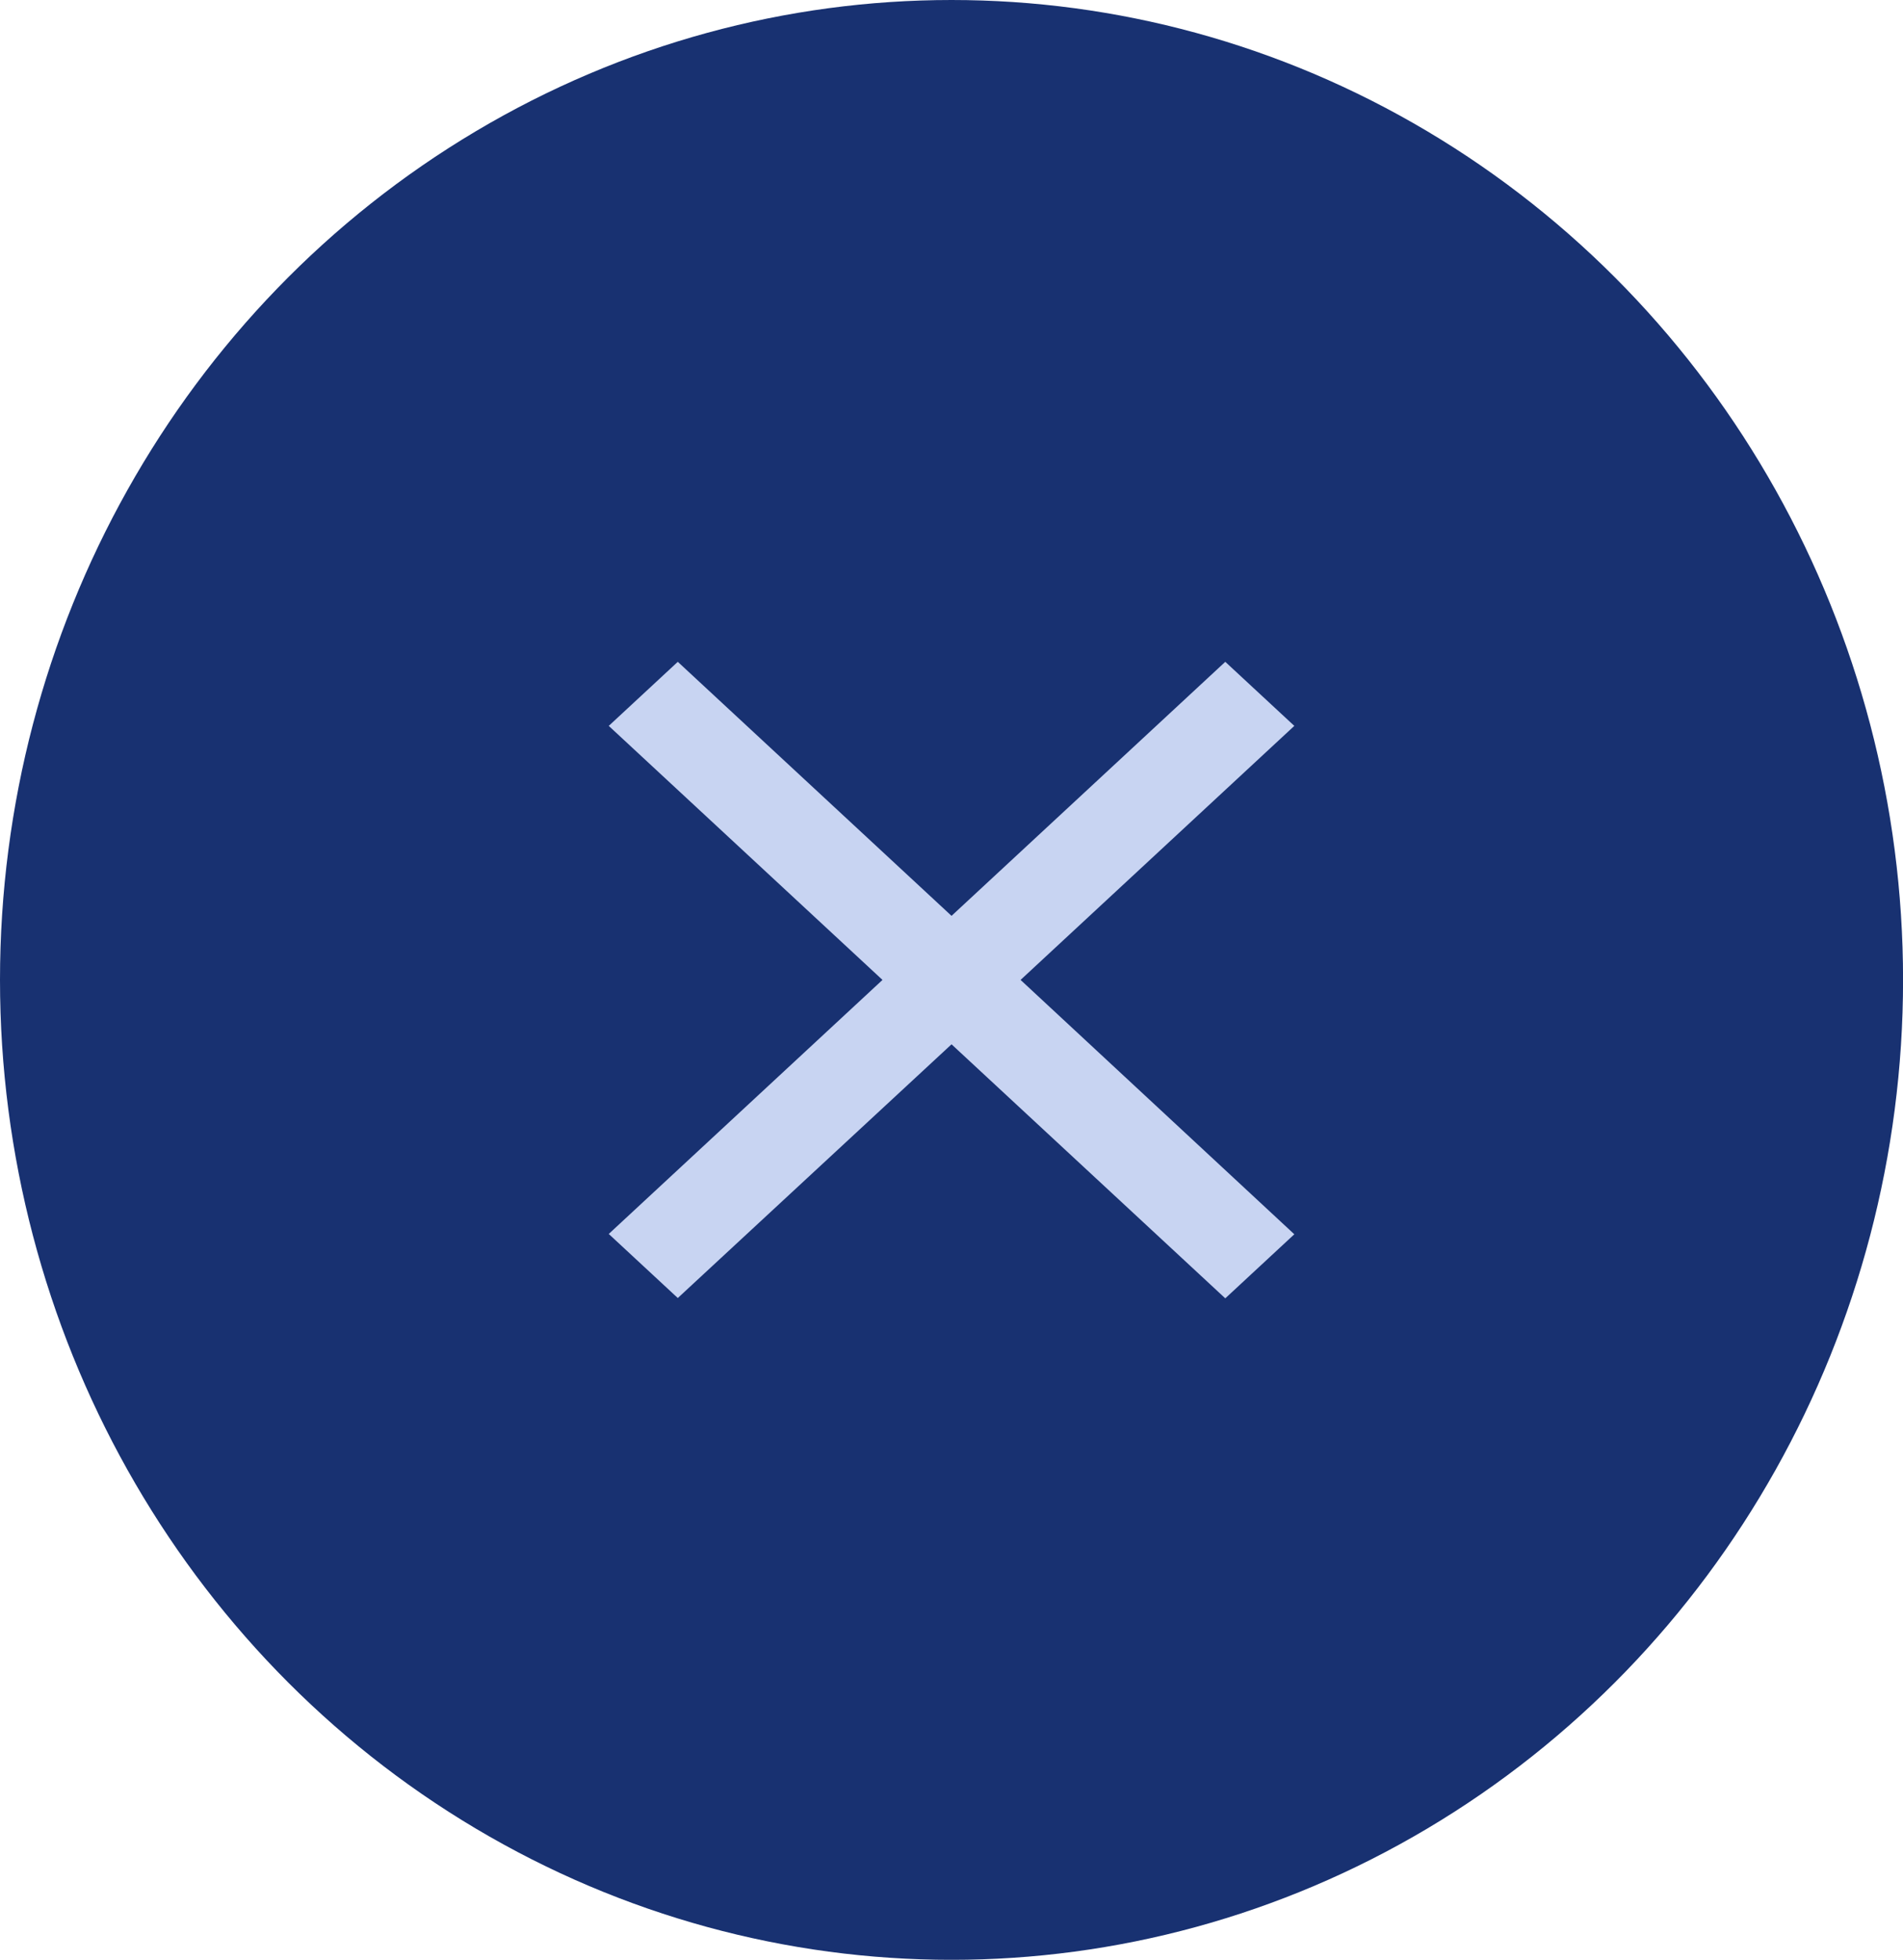 <svg xmlns="http://www.w3.org/2000/svg" width="29.851" height="30.743" viewBox="0 0 29.851 30.743">
  <g id="Grupo_340" data-name="Grupo 340" transform="translate(-1598.477 -1611.706)">
    <g id="Grupo_338" data-name="Grupo 338" transform="translate(1598.477 1611.706)">
      <ellipse id="Elipse_21" data-name="Elipse 21" cx="14.926" cy="15.372" rx="14.926" ry="15.372" transform="translate(0 0)" fill="#183171"/>
      <path id="Icon_material-close" data-name="Icon material-close" d="M18.254,8.505,17.171,7.5l-4.294,3.985L8.583,7.5,7.5,8.505l4.294,3.985L7.5,16.475,8.583,17.48,12.877,13.5l4.294,3.985,1.083-1.005L13.96,12.49Z" transform="translate(2.049 2.882)" fill="#c8d4f2"/>
    </g>
  </g>
</svg>
